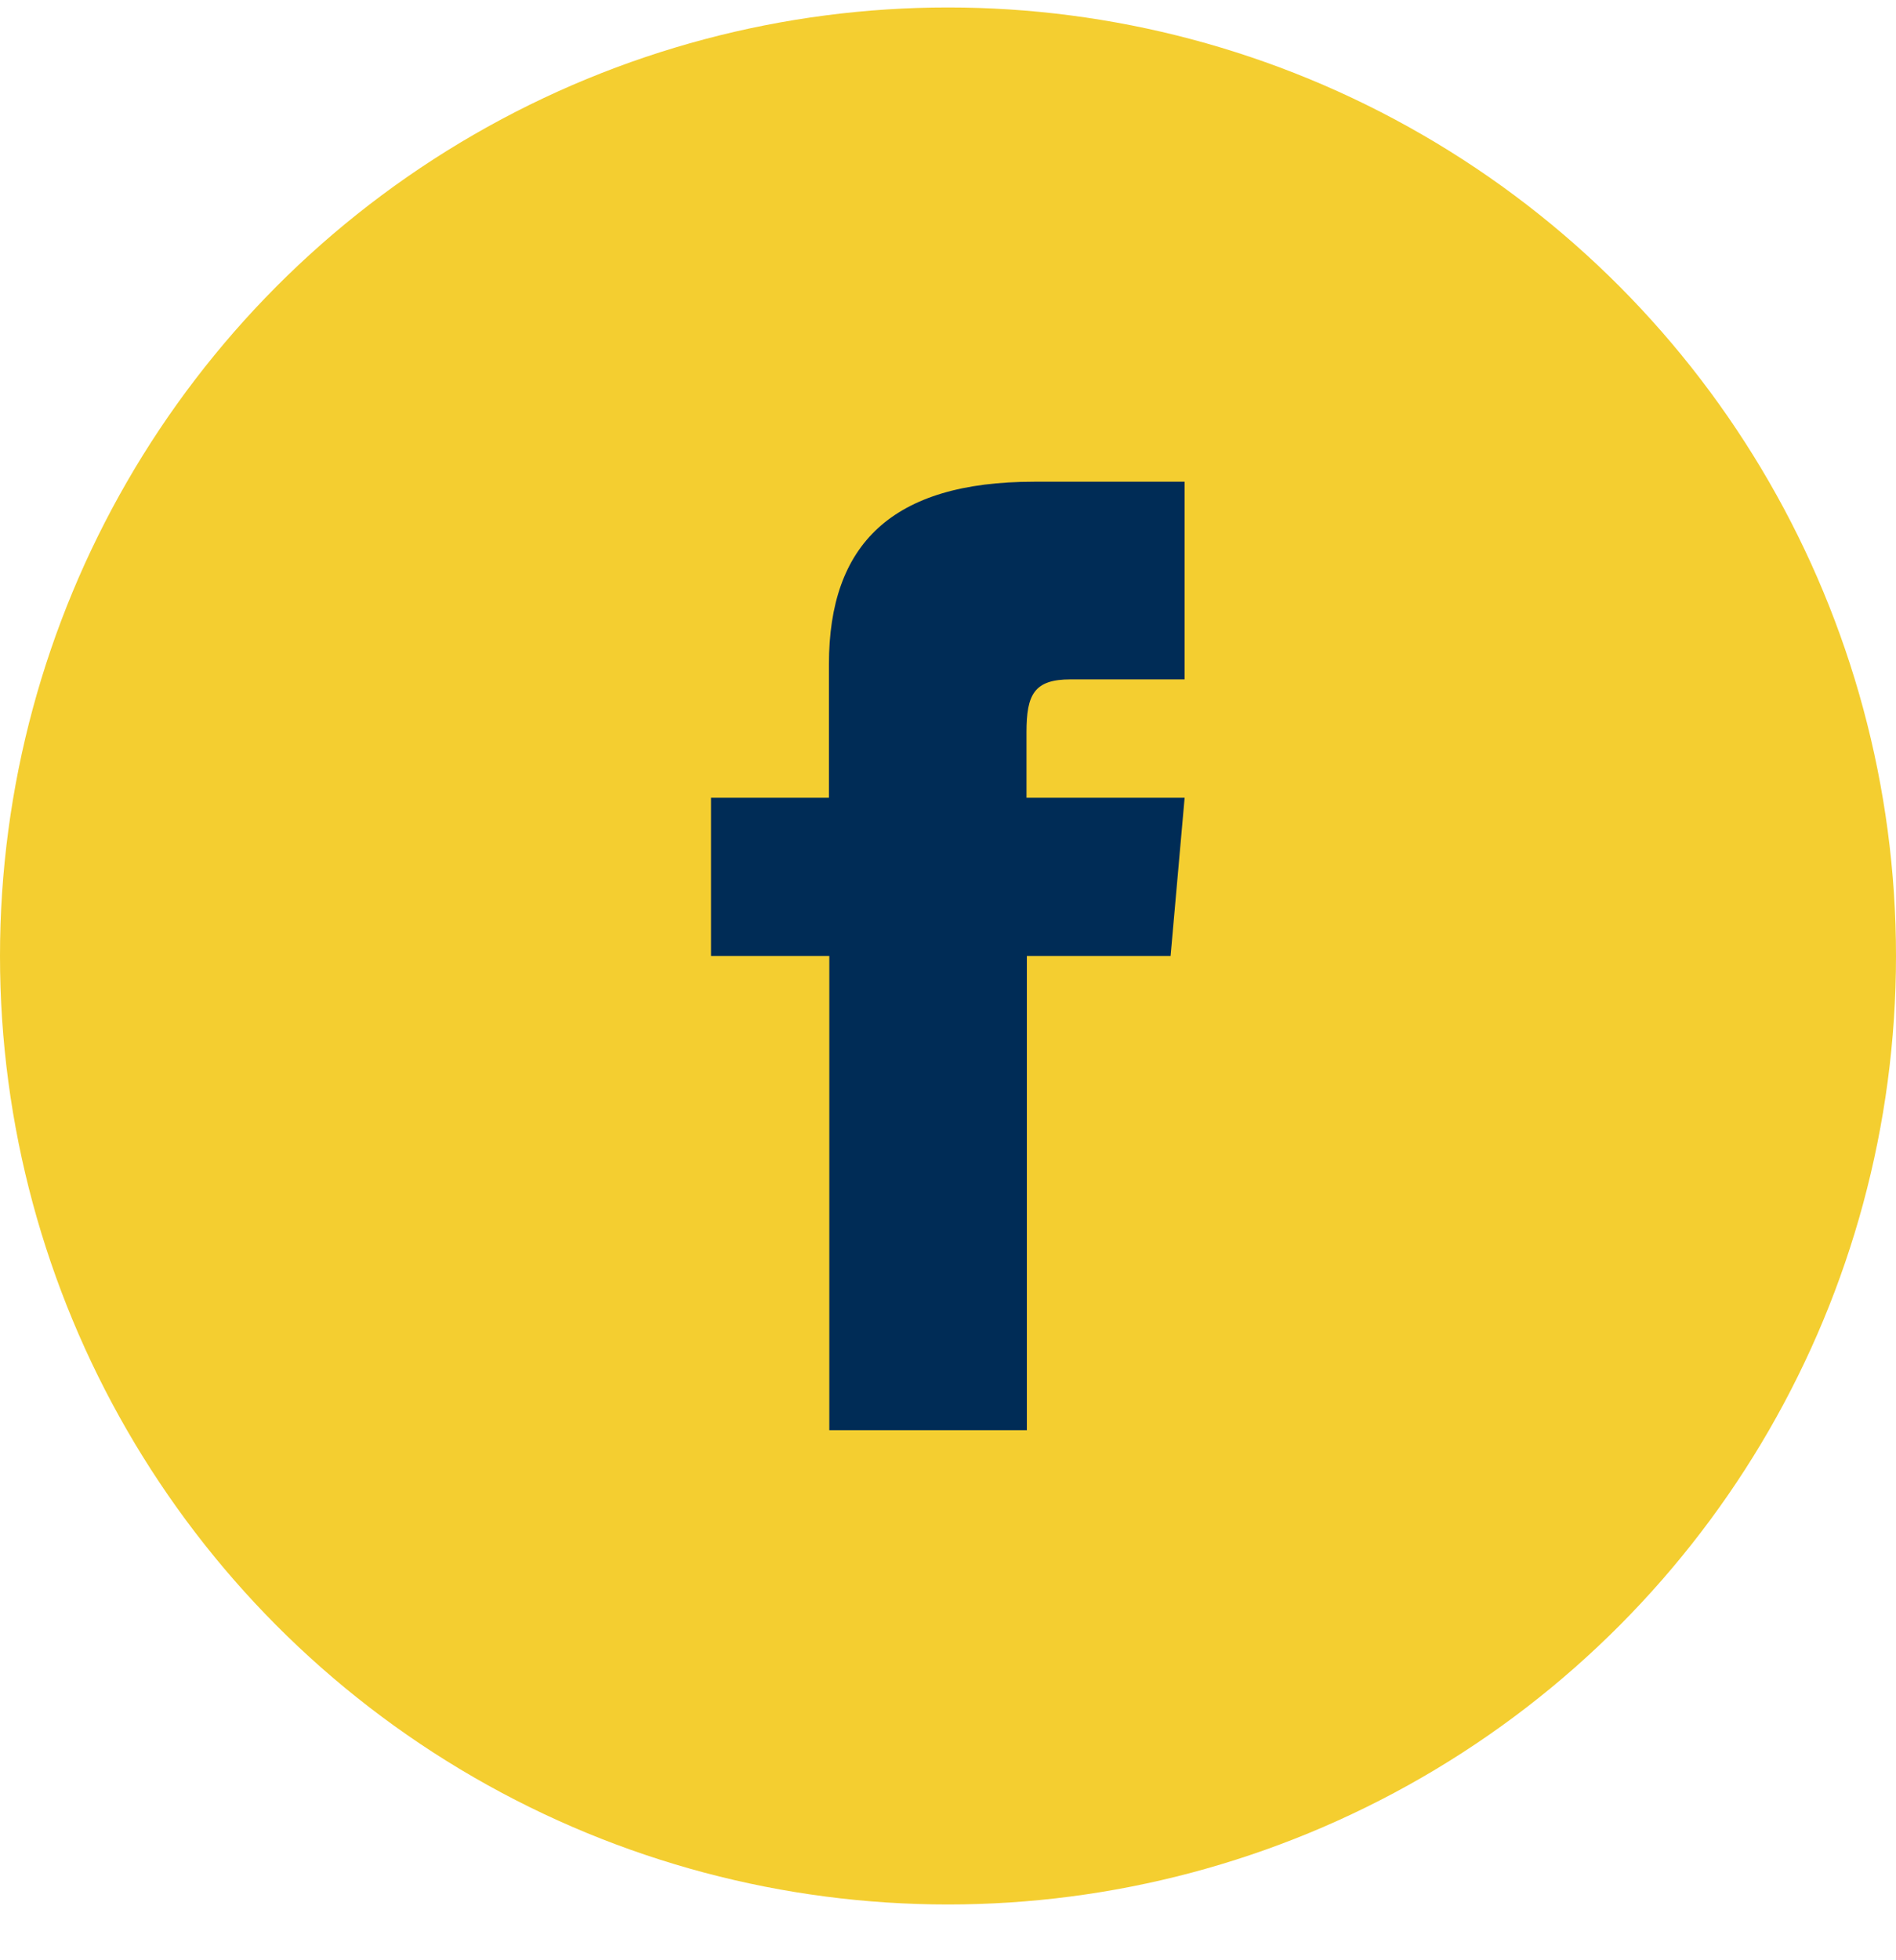 <svg width="30" height="31" viewBox="0 0 30 31" fill="none" xmlns="http://www.w3.org/2000/svg">
<g id="Facebook">
<circle id="Ellipse 2" cx="15" cy="15.118" r="15" fill="#F4CE30"/>
<path id="Vector" d="M13.128 12.616H11.25V15.118H13.122V22.618H16.248V15.118H18.522L18.744 12.616H16.242V11.578C16.242 10.984 16.362 10.744 16.938 10.744H18.744V7.618H16.362C14.112 7.618 13.116 8.608 13.116 10.504V12.616H13.128Z" fill="#002C56"/>
</g>
</svg>
